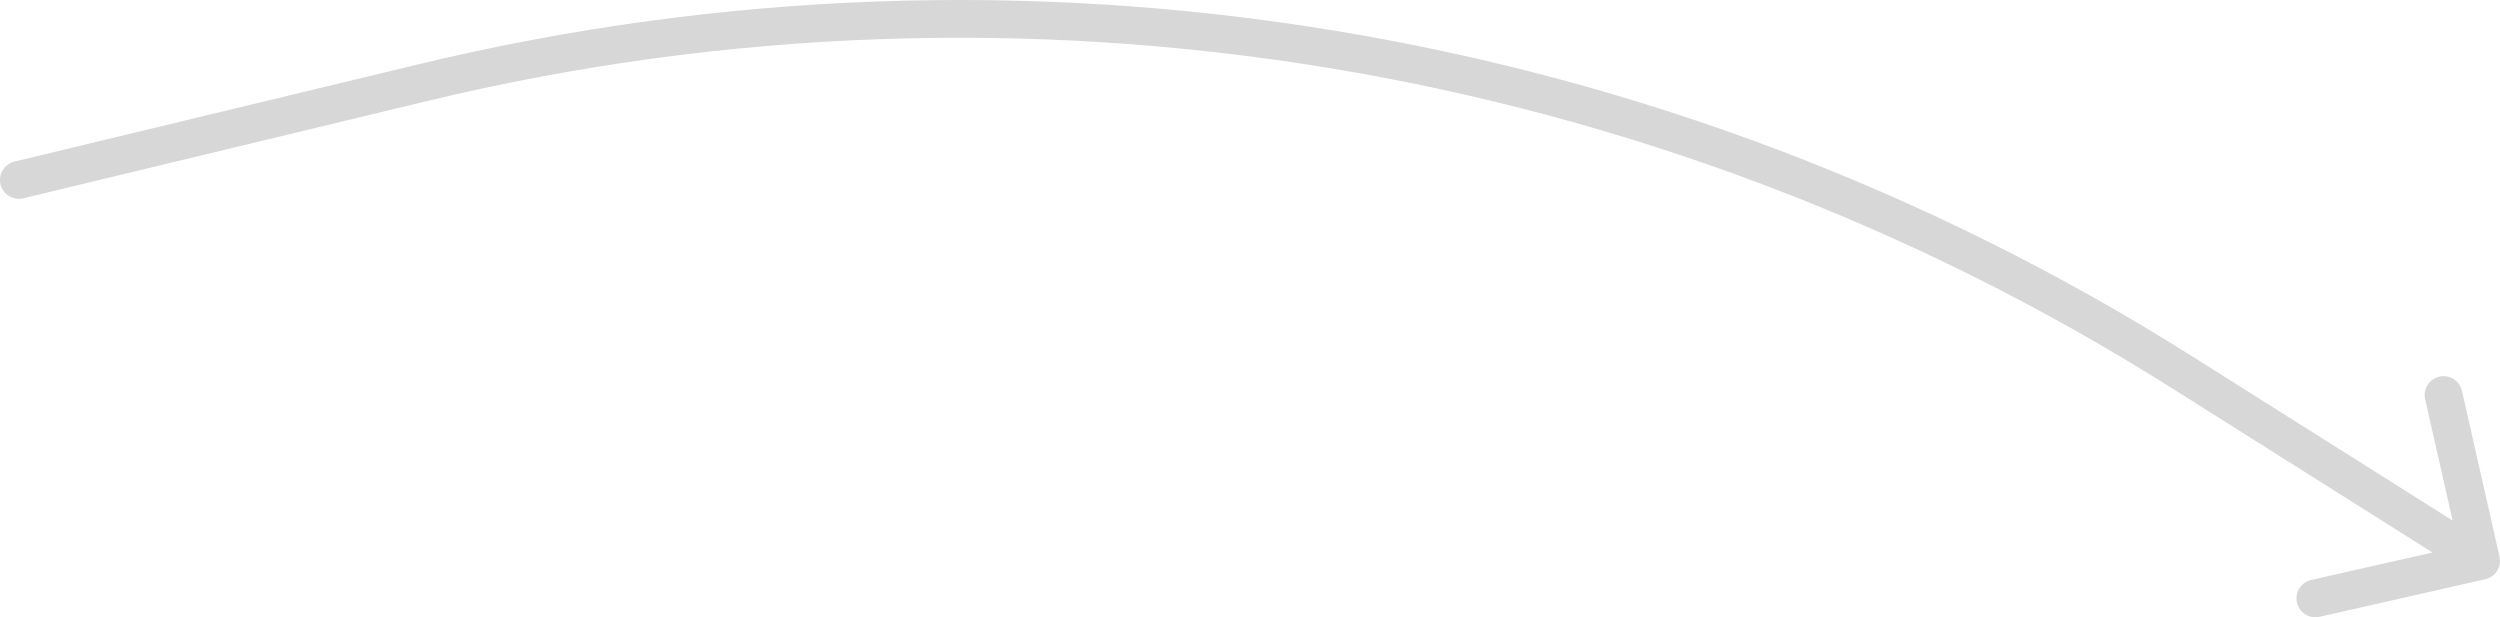 <?xml version="1.0" encoding="UTF-8"?> <svg xmlns="http://www.w3.org/2000/svg" viewBox="0 0 198.584 49.032" fill="none"><path d="M1.149 12.834C0.344 13.028 -0.152 13.838 0.042 14.644C0.236 15.449 1.046 15.945 1.852 15.751L1.501 14.292L1.149 12.834ZM33.614 6.559L33.263 5.101L33.614 6.559ZM173.297 29.55L174.097 28.281L173.297 29.55ZM197.415 46.011C198.223 45.828 198.729 45.025 198.546 44.217L195.563 31.051C195.38 30.243 194.577 29.736 193.769 29.919C192.961 30.102 192.454 30.906 192.637 31.713L195.289 43.417L183.586 46.069C182.778 46.252 182.271 47.055 182.454 47.863C182.637 48.671 183.441 49.178 184.248 48.995L197.415 46.011ZM1.501 14.292L1.852 15.751L33.966 8.017L33.614 6.559L33.263 5.101L1.149 12.834L1.501 14.292ZM173.297 29.55L172.497 30.819L196.283 45.817L197.083 44.548L197.883 43.28L174.097 28.281L173.297 29.55ZM33.614 6.559L33.966 8.017C81.328 -3.388 131.289 4.835 172.497 30.819L173.297 29.55L174.097 28.281C132.204 1.866 81.413 -6.494 33.263 5.101L33.614 6.559Z" fill="#D7D7D7"></path></svg> 